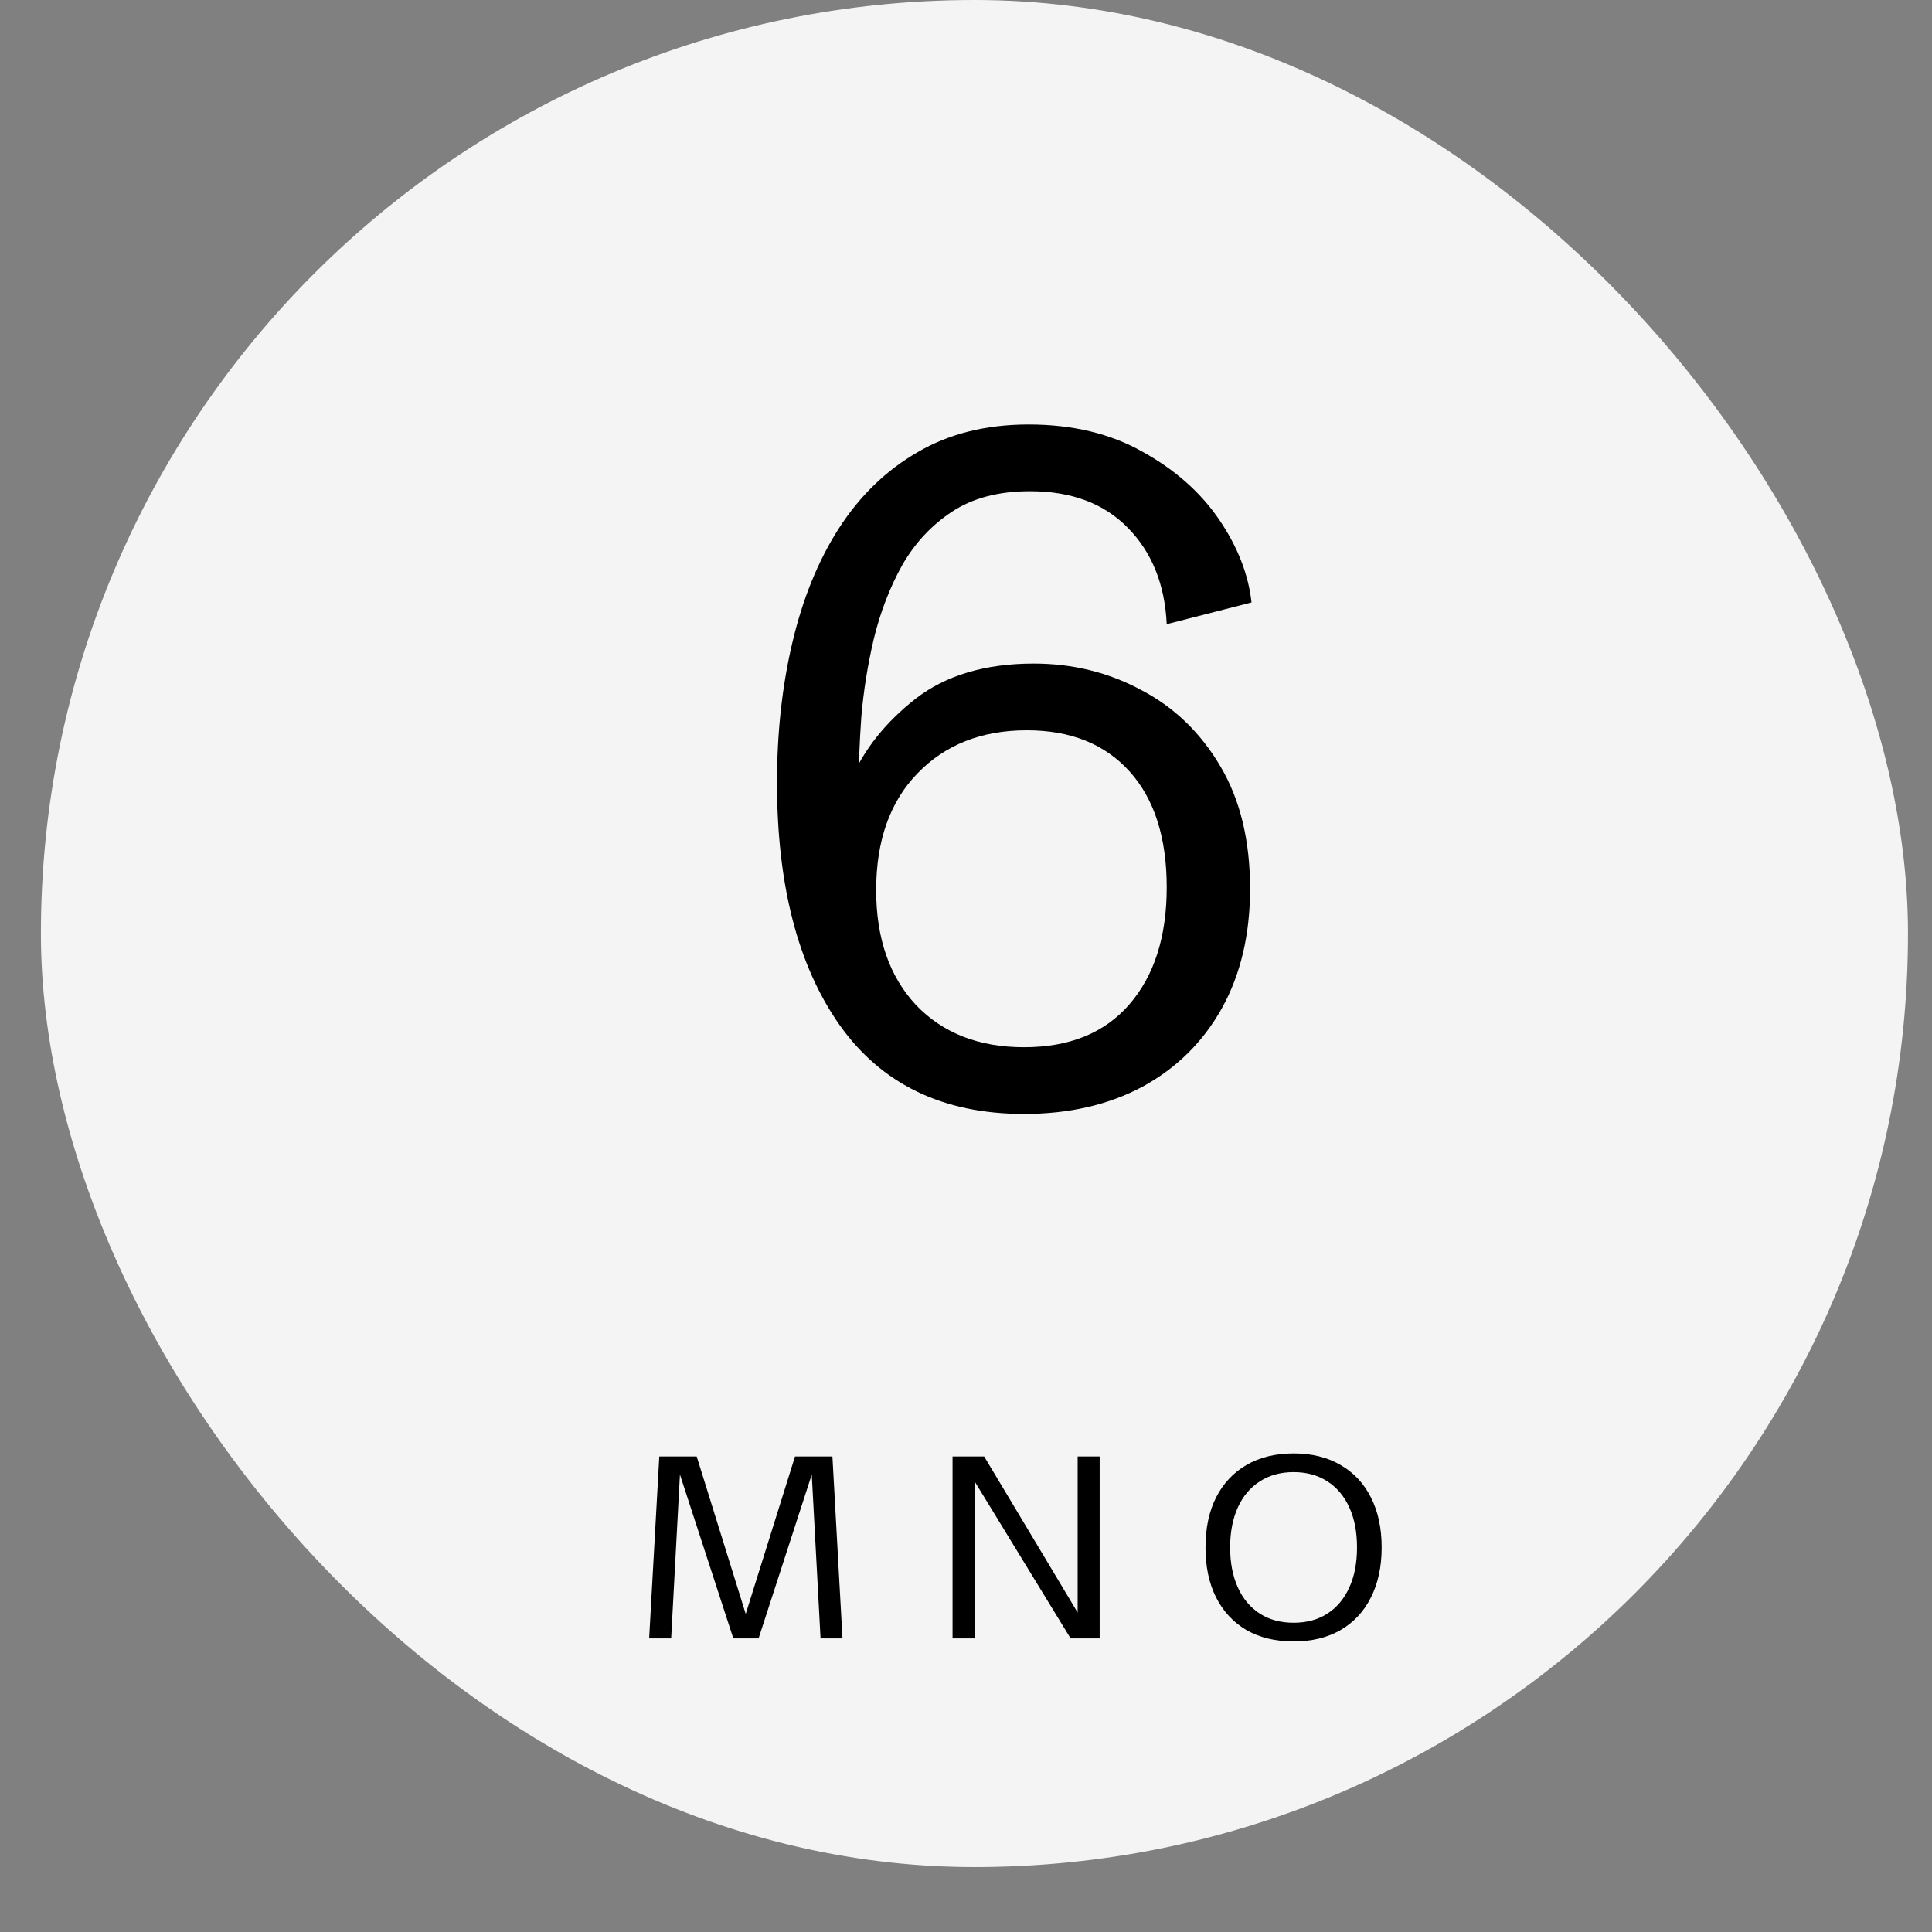 <svg width="28" height="28" viewBox="0 0 28 28" fill="none" xmlns="http://www.w3.org/2000/svg">
<rect x="0" y="0" width="28" height="28" fill="#808080" stroke="none"/>
<rect x="0.593" width="27.059" height="27.059" rx="13.529" fill="#F4F4F4"/>
<path d="M14.841 16.144C13.668 16.144 12.777 15.714 12.168 14.855C11.563 13.995 11.261 12.825 11.261 11.343C11.261 10.617 11.335 9.942 11.483 9.315C11.631 8.684 11.854 8.133 12.154 7.663C12.459 7.188 12.839 6.819 13.296 6.555C13.753 6.286 14.29 6.152 14.908 6.152C15.543 6.152 16.094 6.284 16.56 6.548C17.03 6.808 17.399 7.135 17.668 7.529C17.936 7.923 18.093 8.323 18.138 8.731L16.909 9.046C16.882 8.469 16.694 8.003 16.345 7.649C16 7.296 15.528 7.119 14.928 7.119C14.476 7.119 14.1 7.217 13.8 7.414C13.5 7.611 13.258 7.871 13.074 8.193C12.895 8.516 12.759 8.869 12.665 9.254C12.575 9.635 12.515 10.013 12.483 10.389C12.457 10.765 12.443 11.103 12.443 11.403L12.336 11.296C12.524 10.857 12.835 10.468 13.269 10.127C13.708 9.787 14.279 9.617 14.982 9.617C15.546 9.617 16.065 9.745 16.539 10C17.018 10.25 17.401 10.62 17.688 11.108C17.974 11.591 18.117 12.182 18.117 12.88C18.117 13.543 17.981 14.121 17.708 14.613C17.435 15.101 17.052 15.479 16.56 15.748C16.067 16.012 15.494 16.144 14.841 16.144ZM14.841 15.177C15.499 15.177 16.007 14.971 16.365 14.559C16.727 14.143 16.909 13.577 16.909 12.86C16.909 12.14 16.73 11.58 16.372 11.182C16.013 10.783 15.517 10.584 14.881 10.584C14.227 10.584 13.699 10.792 13.296 11.209C12.898 11.62 12.698 12.184 12.698 12.901C12.698 13.599 12.891 14.154 13.276 14.566C13.665 14.973 14.187 15.177 14.841 15.177Z" fill="black"/>
<path d="M9.408 23.745L9.555 21.108H10.097L10.844 23.507H10.771L11.522 21.108H12.064L12.21 23.745H11.892L11.764 21.357H11.769L10.994 23.745H10.628L9.85 21.357H9.855L9.727 23.745H9.408ZM13.805 23.745V21.108H14.263L15.675 23.465L15.618 23.476V21.108H15.937V23.745H15.516L14.067 21.375L14.124 21.363V23.745H13.805ZM18.748 23.789C18.485 23.789 18.258 23.734 18.066 23.625C17.876 23.513 17.729 23.356 17.625 23.152C17.522 22.948 17.471 22.706 17.471 22.427C17.471 22.146 17.522 21.904 17.625 21.701C17.729 21.498 17.876 21.341 18.066 21.231C18.258 21.12 18.485 21.064 18.748 21.064C19.01 21.064 19.237 21.12 19.427 21.231C19.619 21.341 19.766 21.498 19.868 21.701C19.972 21.904 20.024 22.146 20.024 22.427C20.024 22.706 19.972 22.948 19.868 23.152C19.766 23.356 19.619 23.513 19.427 23.625C19.237 23.734 19.01 23.789 18.748 23.789ZM18.748 23.518C18.937 23.518 19.1 23.474 19.237 23.386C19.375 23.297 19.481 23.171 19.555 23.007C19.63 22.844 19.667 22.65 19.667 22.427C19.667 22.202 19.63 22.009 19.555 21.846C19.481 21.683 19.375 21.557 19.237 21.469C19.1 21.38 18.937 21.335 18.748 21.335C18.56 21.335 18.397 21.38 18.259 21.469C18.121 21.557 18.014 21.683 17.94 21.846C17.866 22.009 17.828 22.202 17.828 22.427C17.828 22.65 17.866 22.844 17.94 23.007C18.014 23.171 18.121 23.297 18.259 23.386C18.397 23.474 18.56 23.518 18.748 23.518Z" fill="black"/>
</svg>
